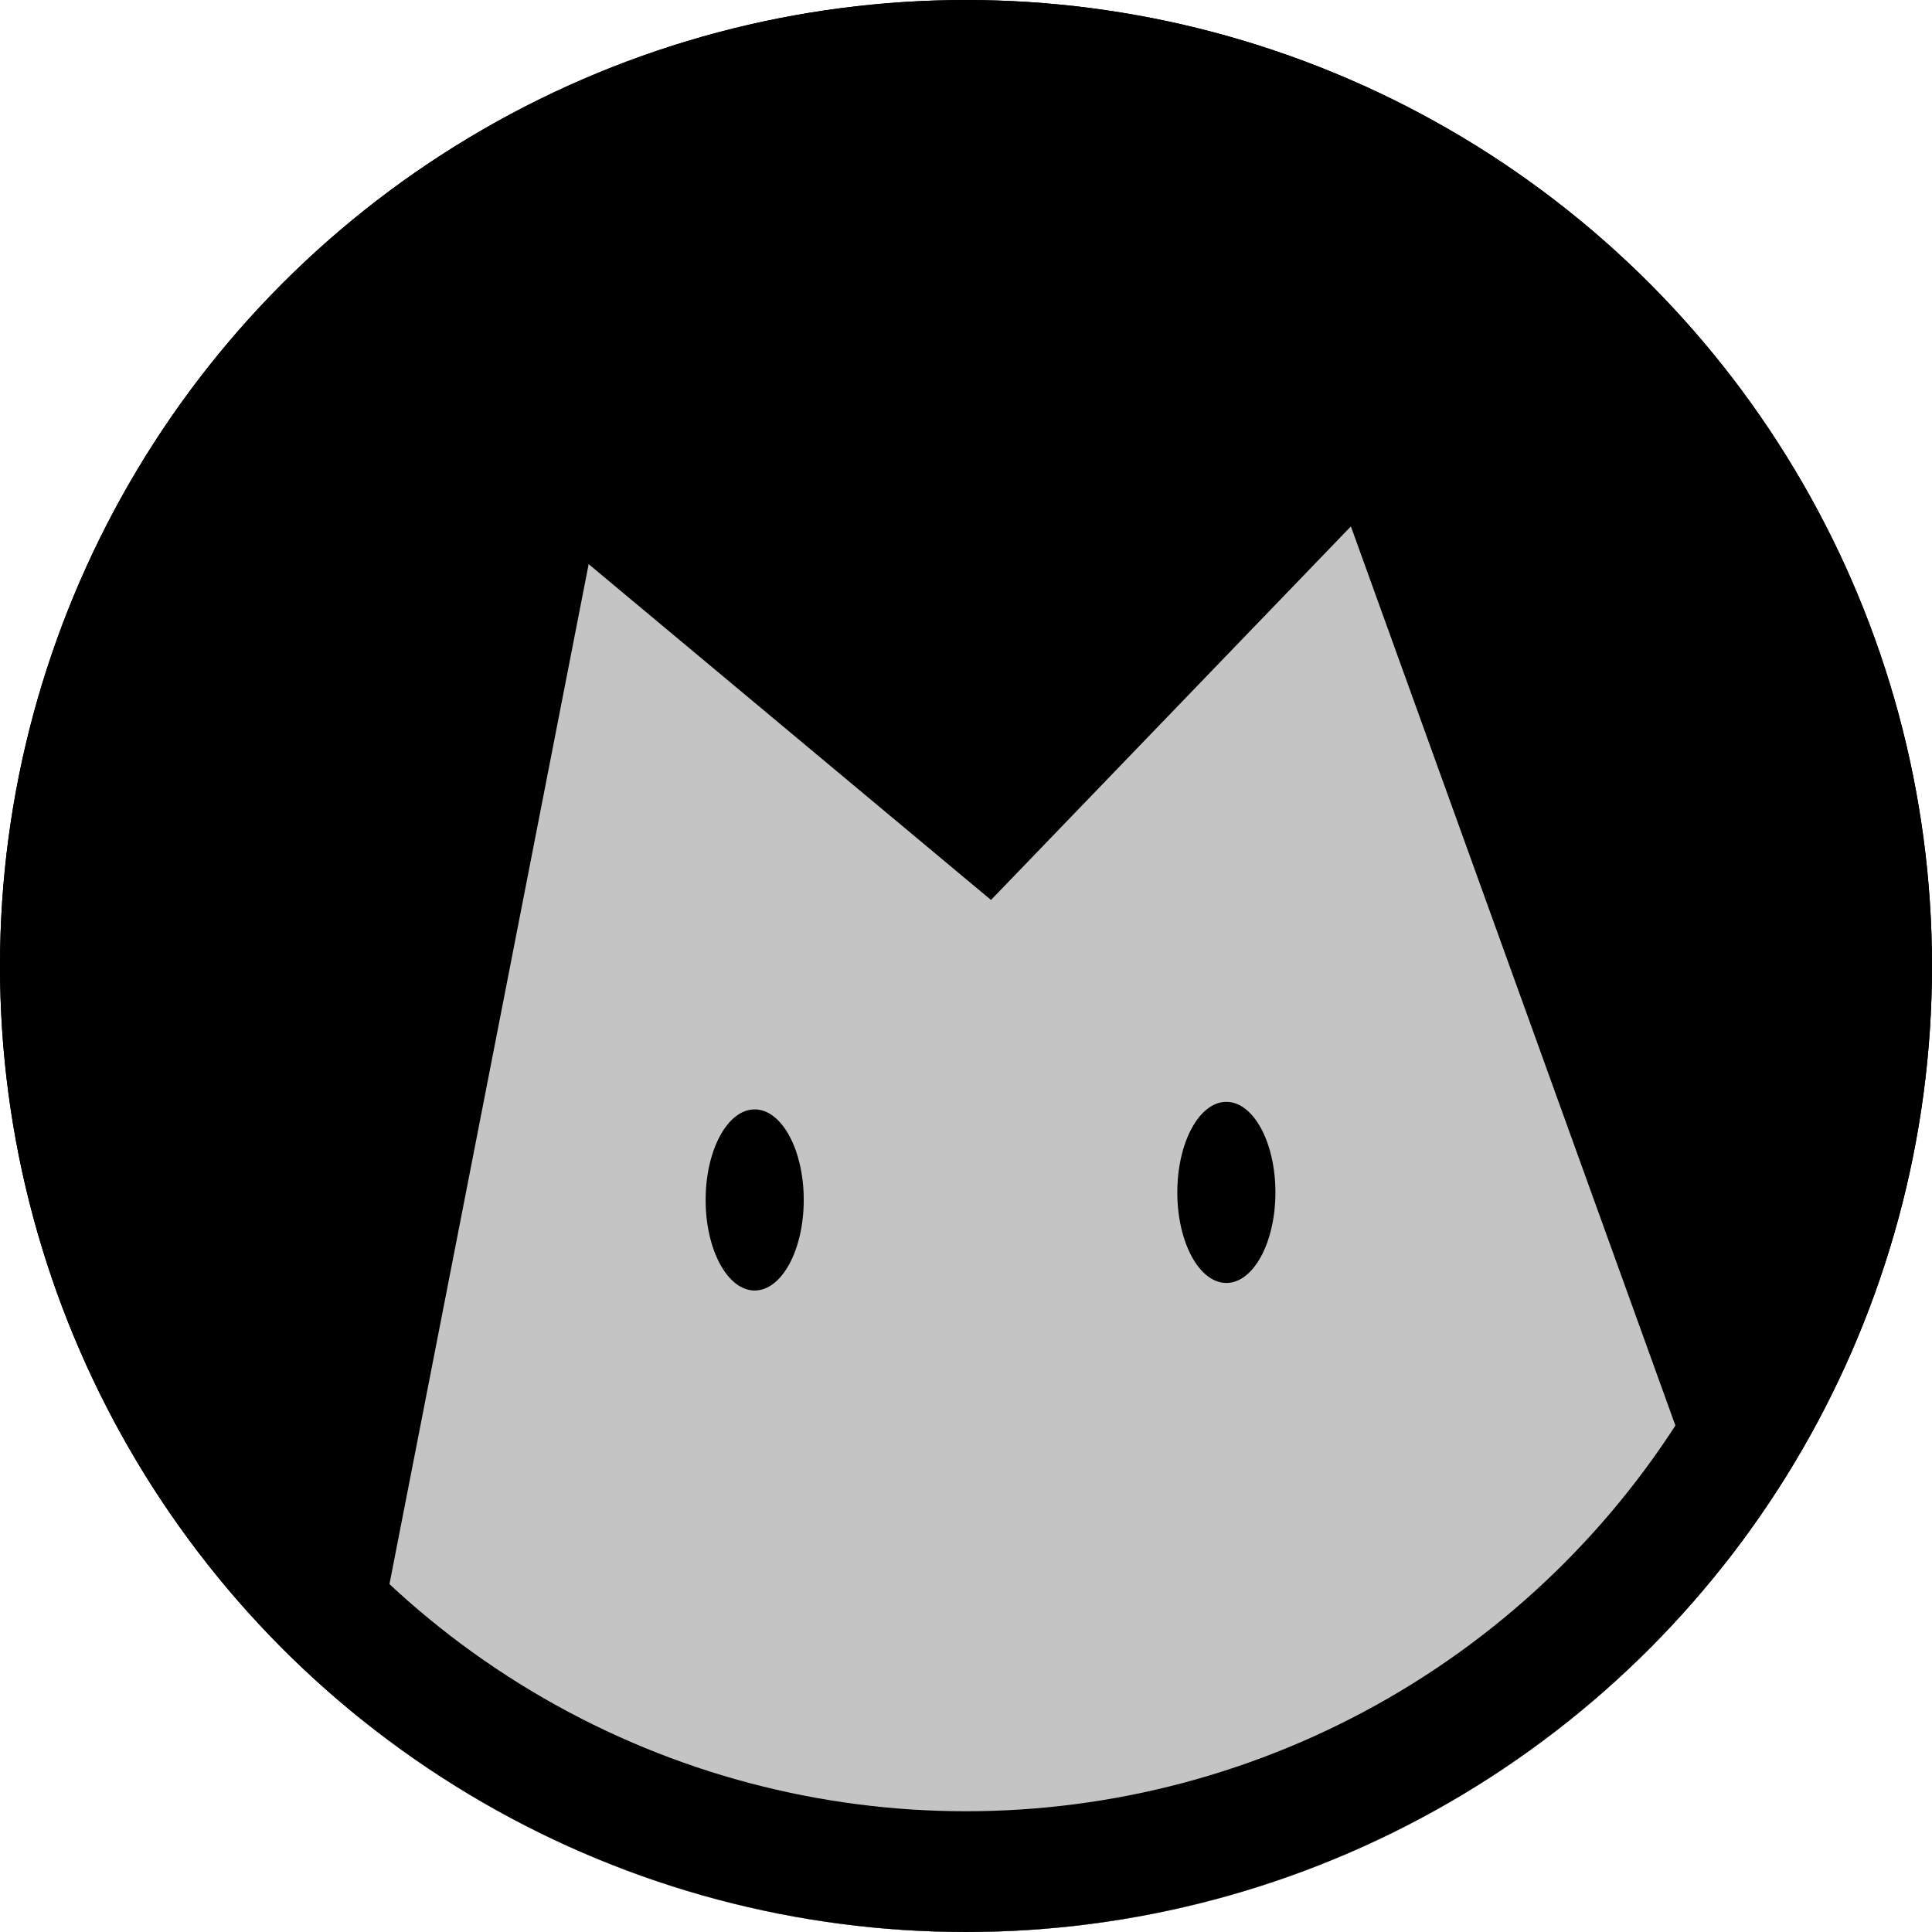 <svg viewBox="0 0 512 512" xmlns="http://www.w3.org/2000/svg" xmlns:xlink="http://www.w3.org/1999/xlink" width="512" height="512" fill="none">
	<rect id="Logo" width="512" height="512" x="0" y="0" fill="rgb(255,255,255)" fill-opacity="0" />
	<circle id="椭圆 2" cx="256" cy="256" r="256" fill="rgb(0,0,0)" />
	<path id="交集" d="M457.184 414.323C410.307 473.809 337.614 512 256 512C195.529 512 139.954 491.033 96.15 455.972L156 149.5L262.625 238.5L358 139.5L457.184 414.323Z" fill="rgb(196,196,196)" fill-rule="evenodd" />
	<ellipse id="椭圆 2" rx="13" ry="24" cx="200" cy="318" fill="rgb(0,0,0)" />
	<ellipse id="椭圆 3" rx="13" ry="24" cx="325" cy="316" fill="rgb(0,0,0)" />
	<circle id="椭圆 4" cx="256" cy="256" r="256" fill="rgb(196,196,196)" fill-opacity="0" />
	<circle id="椭圆 4" cx="256" cy="256" r="240" stroke="rgb(0,0,0)" stroke-width="32" />
</svg>
